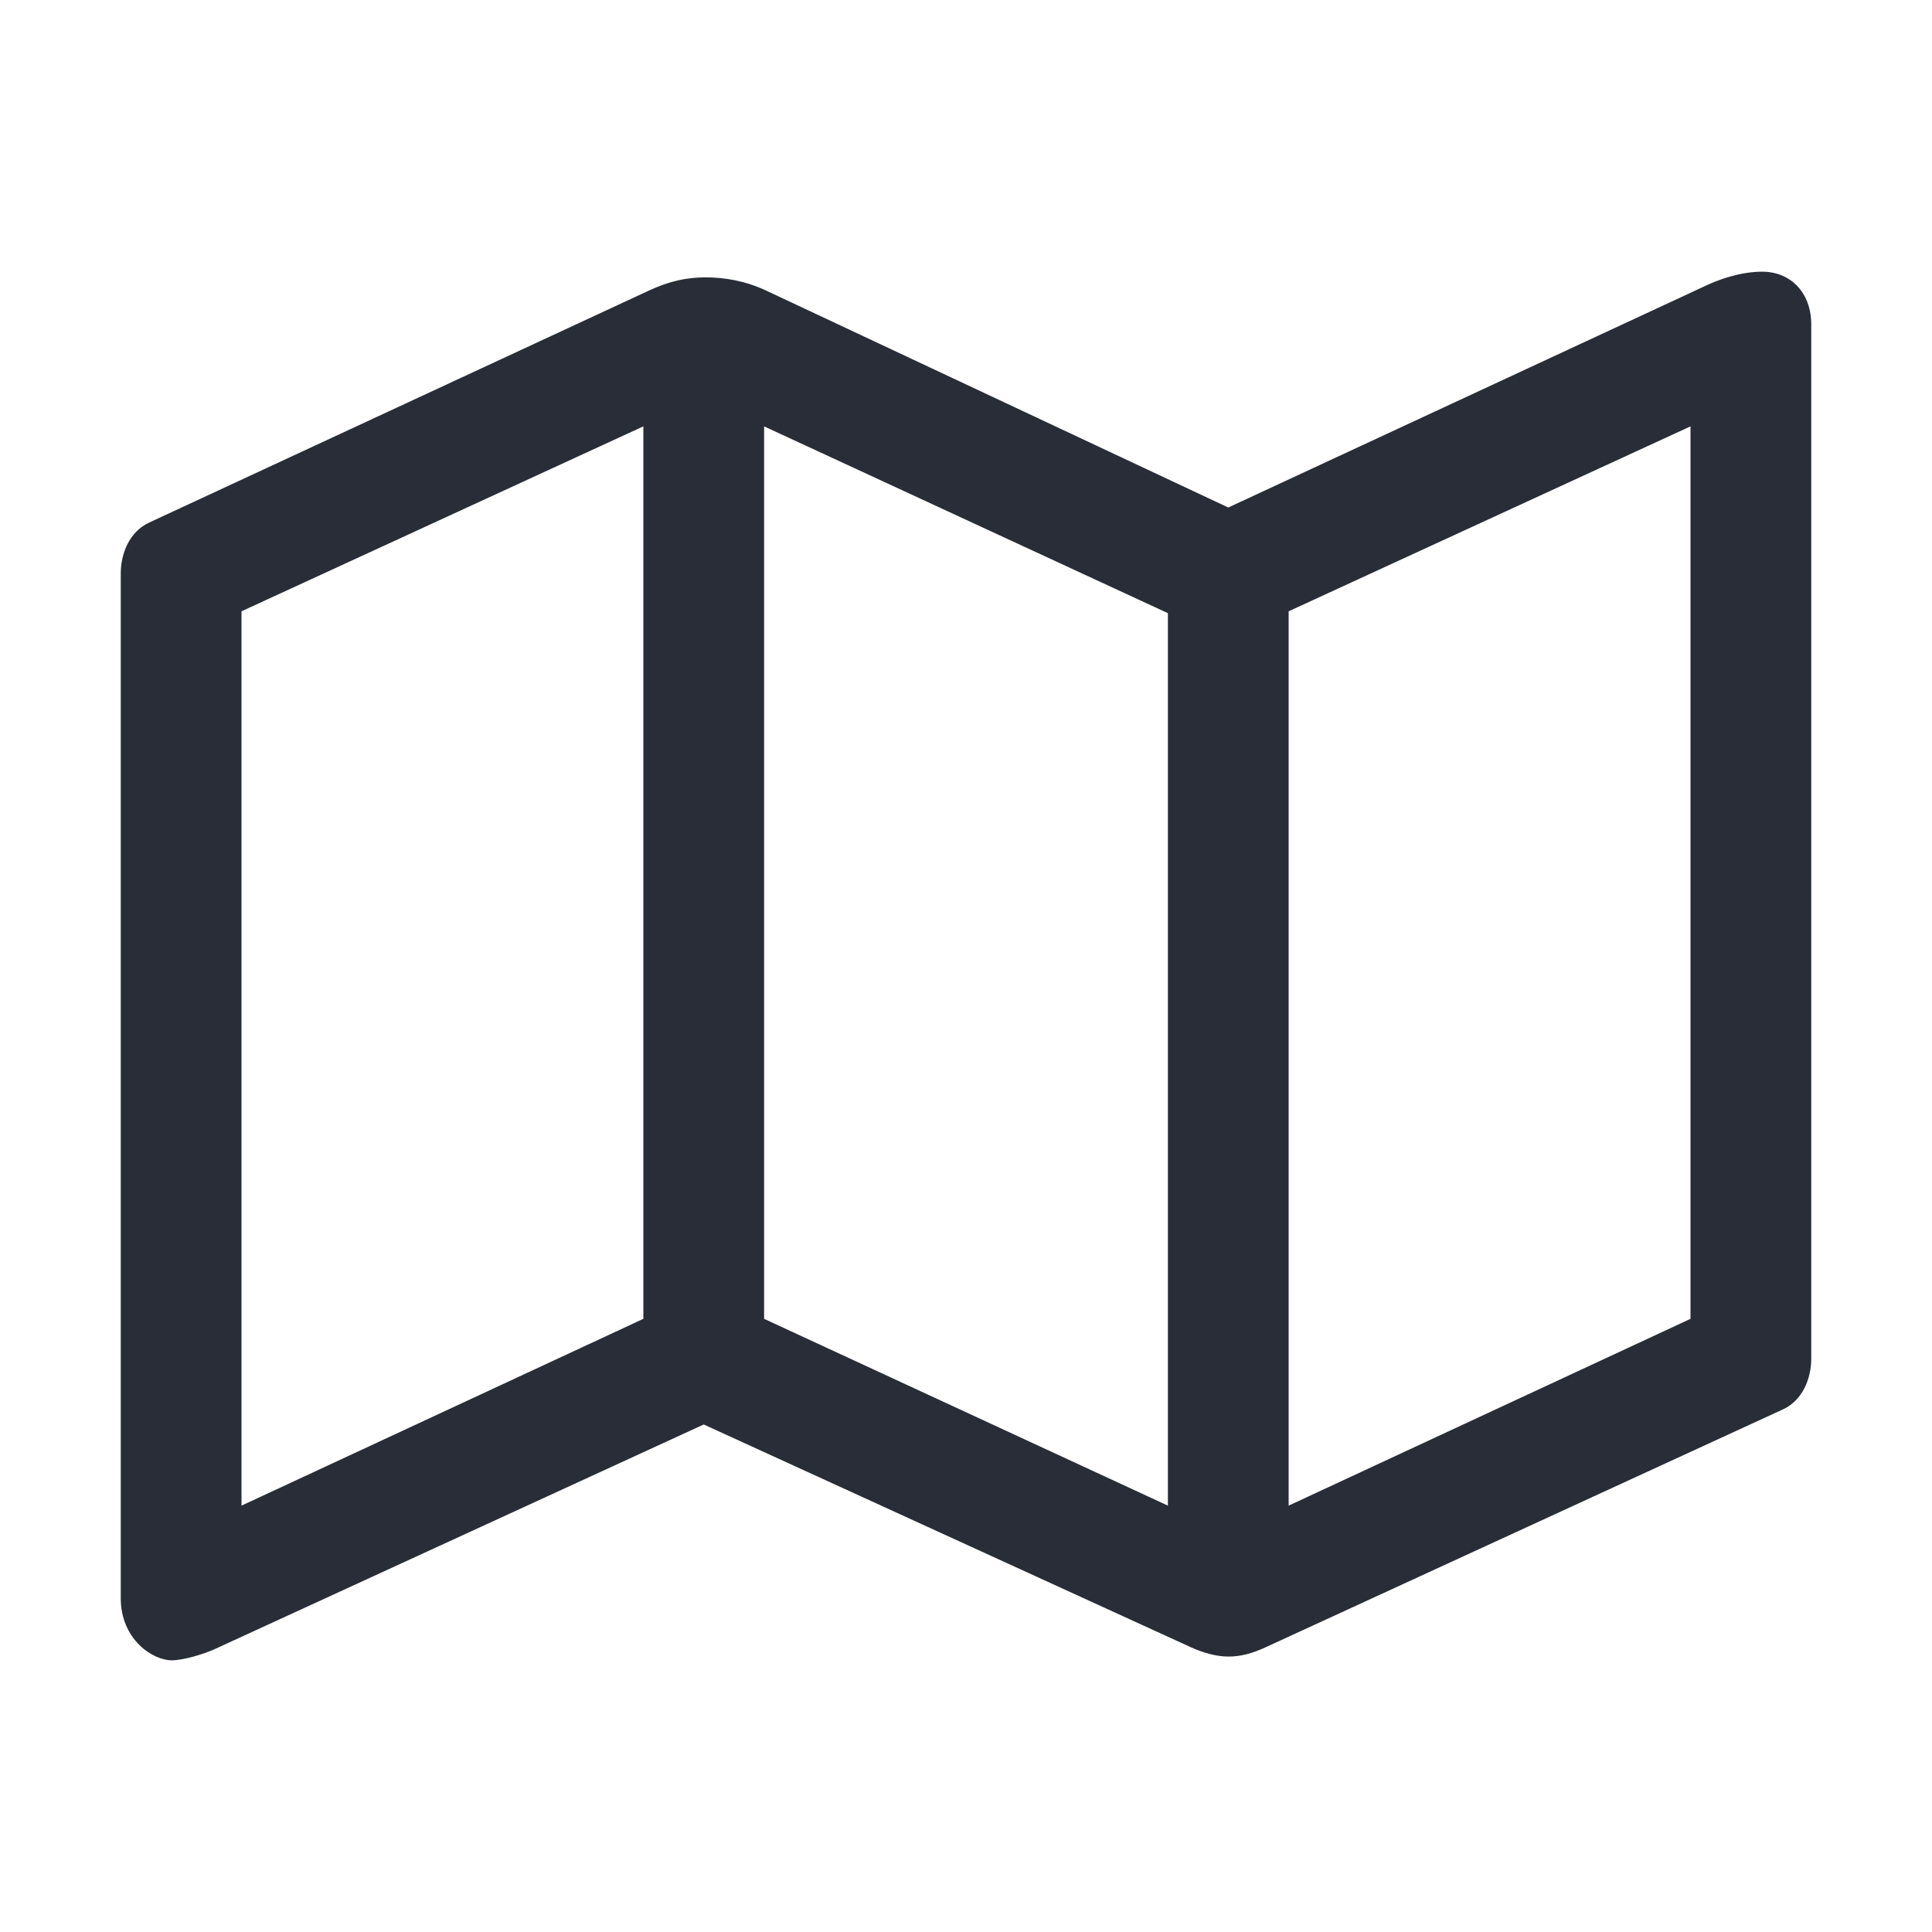 <svg width="32" height="32" viewBox="0 0 32 32" fill="none" xmlns="http://www.w3.org/2000/svg">
<path fill-rule="evenodd" clip-rule="evenodd" d="M29.188 4.5C29.656 4.5 30 4.844 30 5.375V22.5C30 22.844 29.849 23.198 29.531 23.344L20.969 27.281C20.753 27.381 20.562 27.438 20.344 27.438C20.156 27.438 19.935 27.38 19.719 27.281L11.656 23.594L3.562 27.312C3.372 27.4 3.031 27.5 2.844 27.5C2.531 27.5 2 27.156 2 26.469V9.5C2 9.156 2.152 8.803 2.469 8.656L10.75 4.812C11.092 4.654 11.375 4.594 11.688 4.594C12 4.594 12.346 4.652 12.688 4.812L20.344 8.406L28.281 4.719C28.447 4.642 28.812 4.5 29.188 4.5ZM10.656 7.062L4 10.125V24.938L10.656 21.844V7.062ZM12.656 7.062V21.844L19.344 24.938V10.156L12.656 7.062ZM28 7.062L21.344 10.125V24.938L28 21.844V7.062Z" fill="#282D37"/>
</svg>
